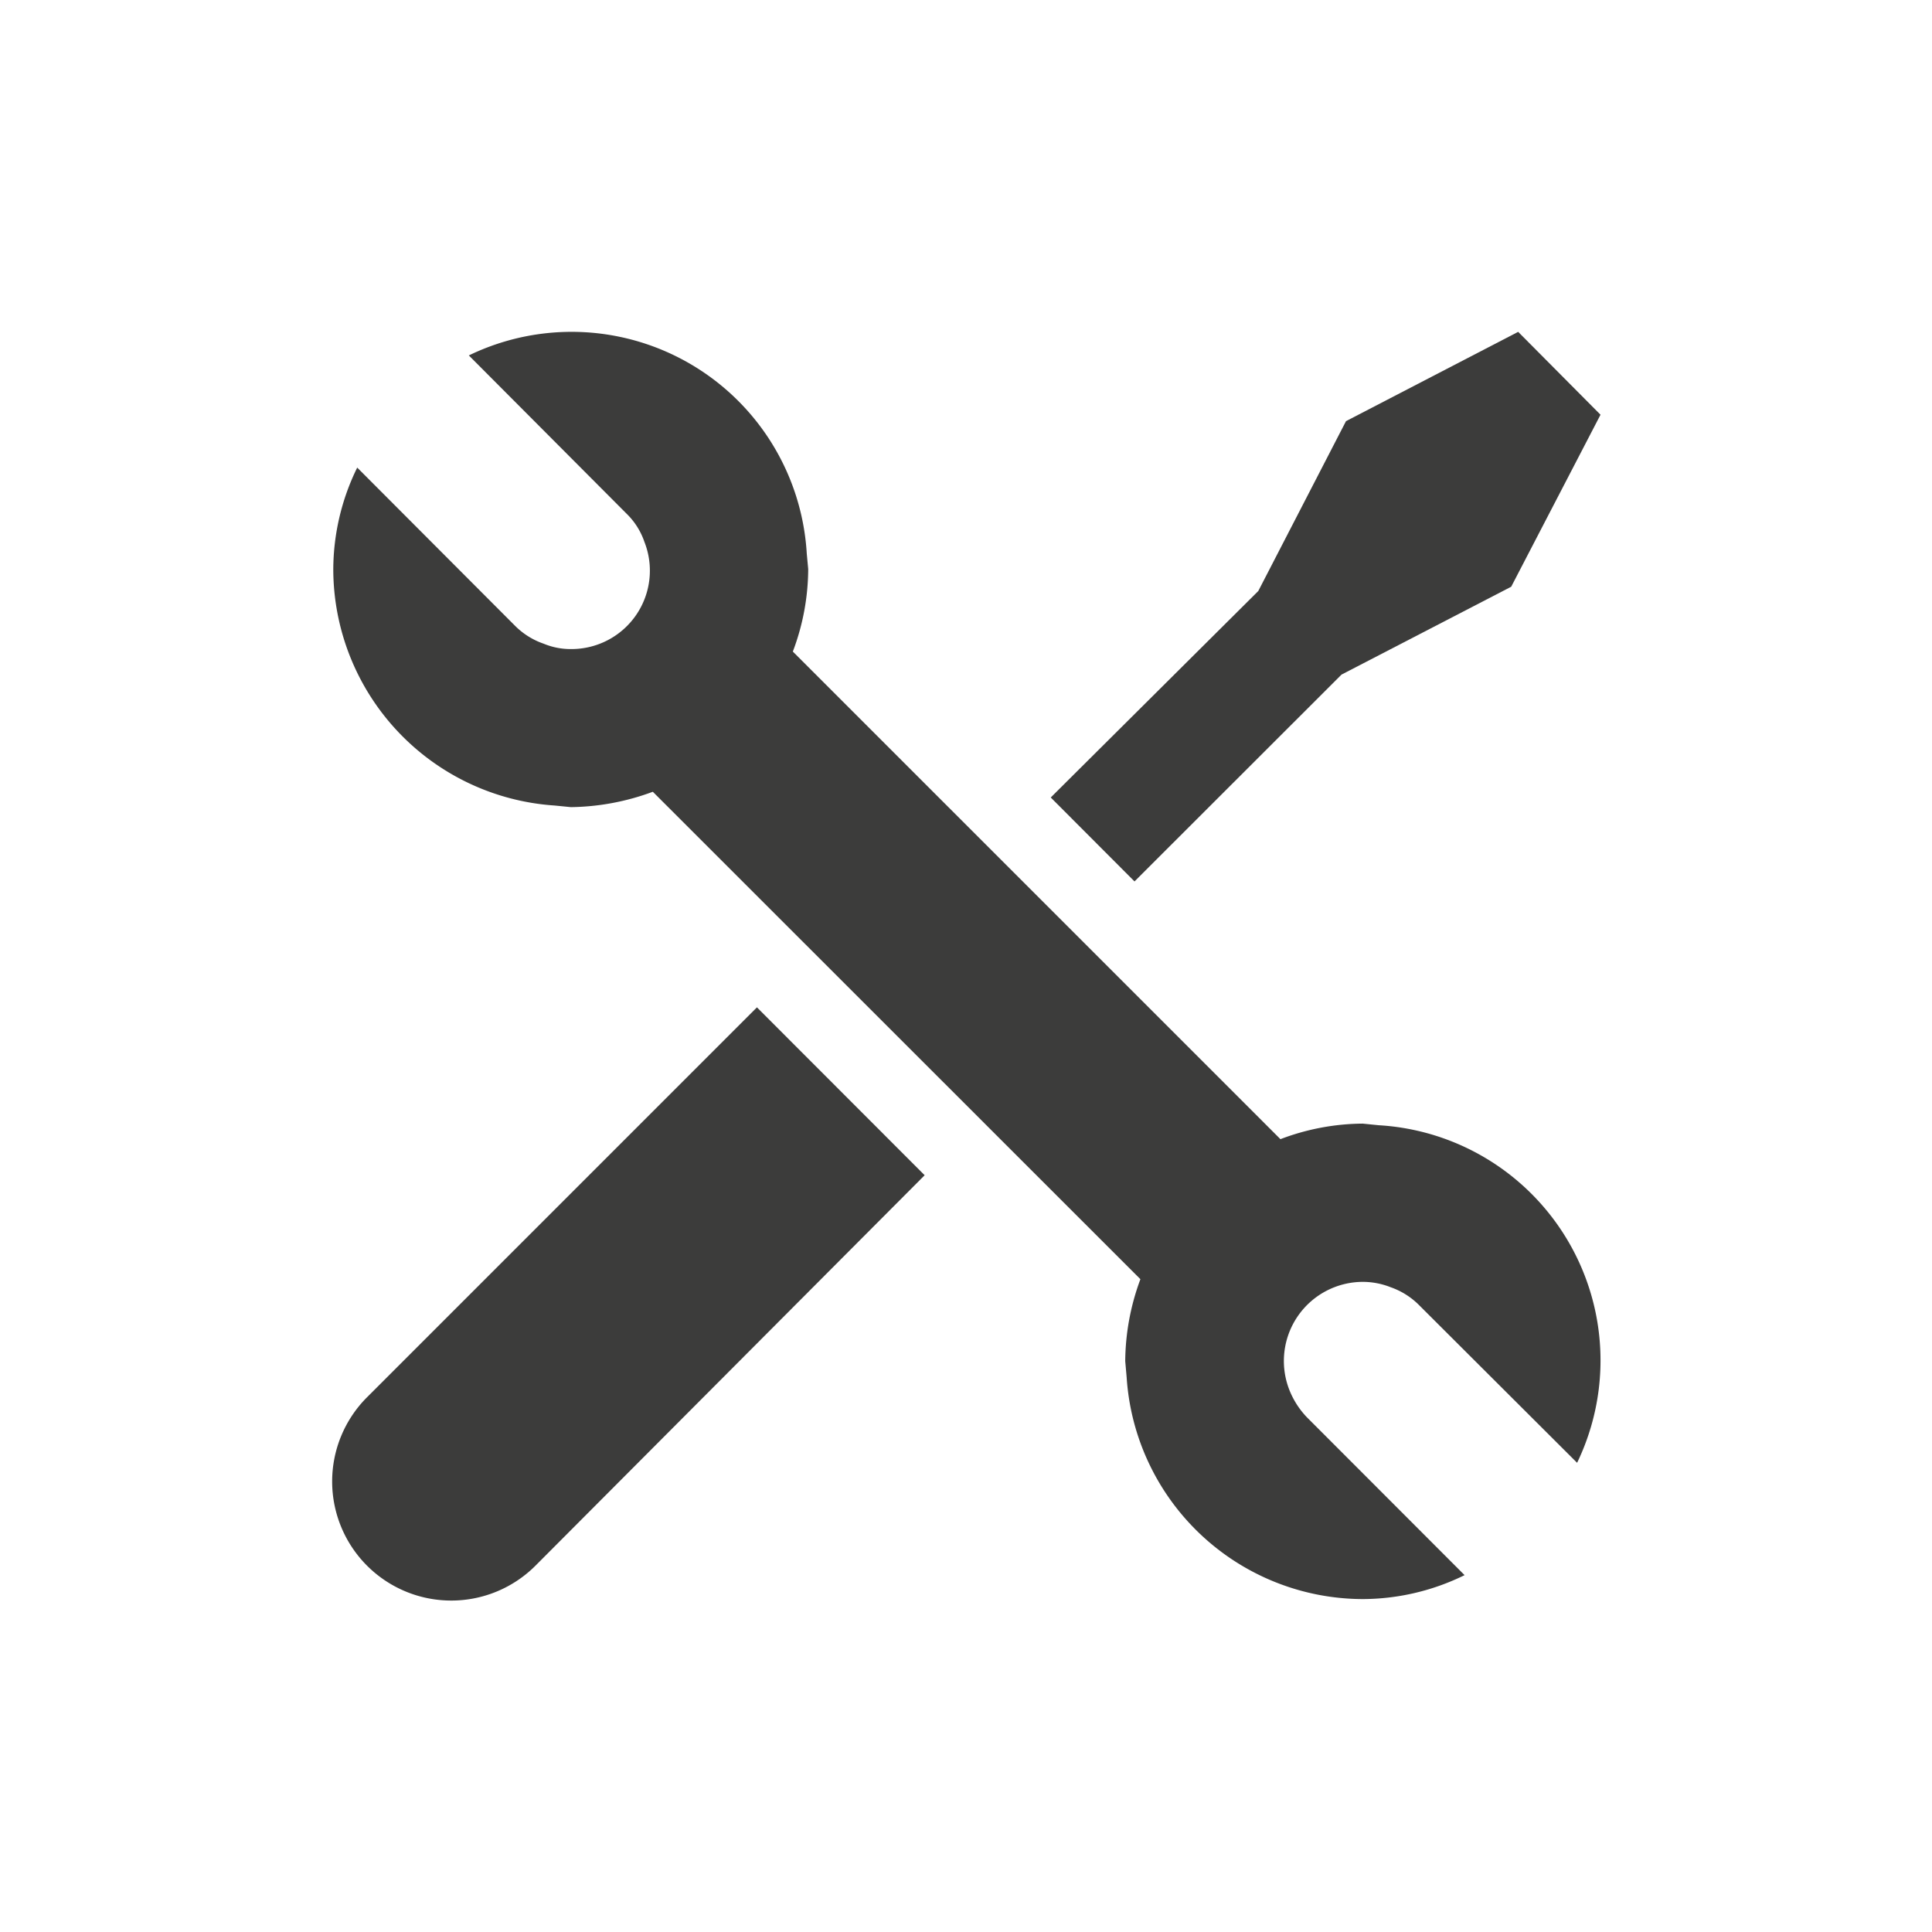 <svg xmlns="http://www.w3.org/2000/svg" viewBox="0 0 108.17 108.17"><defs><style>.cls-1{fill:#fff;}.cls-2{fill:#3c3c3b;}</style></defs><title>specializzazione</title><g id="Livello_2" data-name="Livello 2"><g id="Livello_2-2" data-name="Livello 2"><rect class="cls-1" width="108.17" height="108.17"/><path class="cls-2" d="M20.53,78.25A6.65,6.65,0,0,0,30,87.64L51.77,65.8l-9.39-9.4Z"/><path class="cls-2" d="M75.11,37.77l9.5-4.92,5-9.63L85,18.58l-9.64,5-4.91,9.51L58.83,44.65l4.69,4.7Z"/><path class="cls-2" d="M77.19,63l-.89-.09a13.15,13.15,0,0,0-4.61.87l-27.3-27.3a13.16,13.16,0,0,0,.86-4.62L45.17,31A13.19,13.19,0,0,0,26.25,19.9l8.83,8.86a4,4,0,0,1,1,1.58,4.39,4.39,0,0,1-4.11,6,3.9,3.9,0,0,1-1.53-.3,4.18,4.18,0,0,1-1.6-1L20,26.18a13,13,0,0,0-1.34,5.69A13.28,13.28,0,0,0,31.05,45.1l.91.09a13.61,13.61,0,0,0,4.59-.86l27.3,27.29A13.41,13.41,0,0,0,63,76.21l.08.91A13.28,13.28,0,0,0,76.3,89.53,13,13,0,0,0,82,88.19l-8.83-8.84a4.71,4.71,0,0,1-1-1.58,4.43,4.43,0,0,1,4.16-6,4.25,4.25,0,0,1,1.53.3,4.19,4.19,0,0,1,1.59,1l8.85,8.83A13.19,13.19,0,0,0,77.19,63Z"/></g></g></svg>